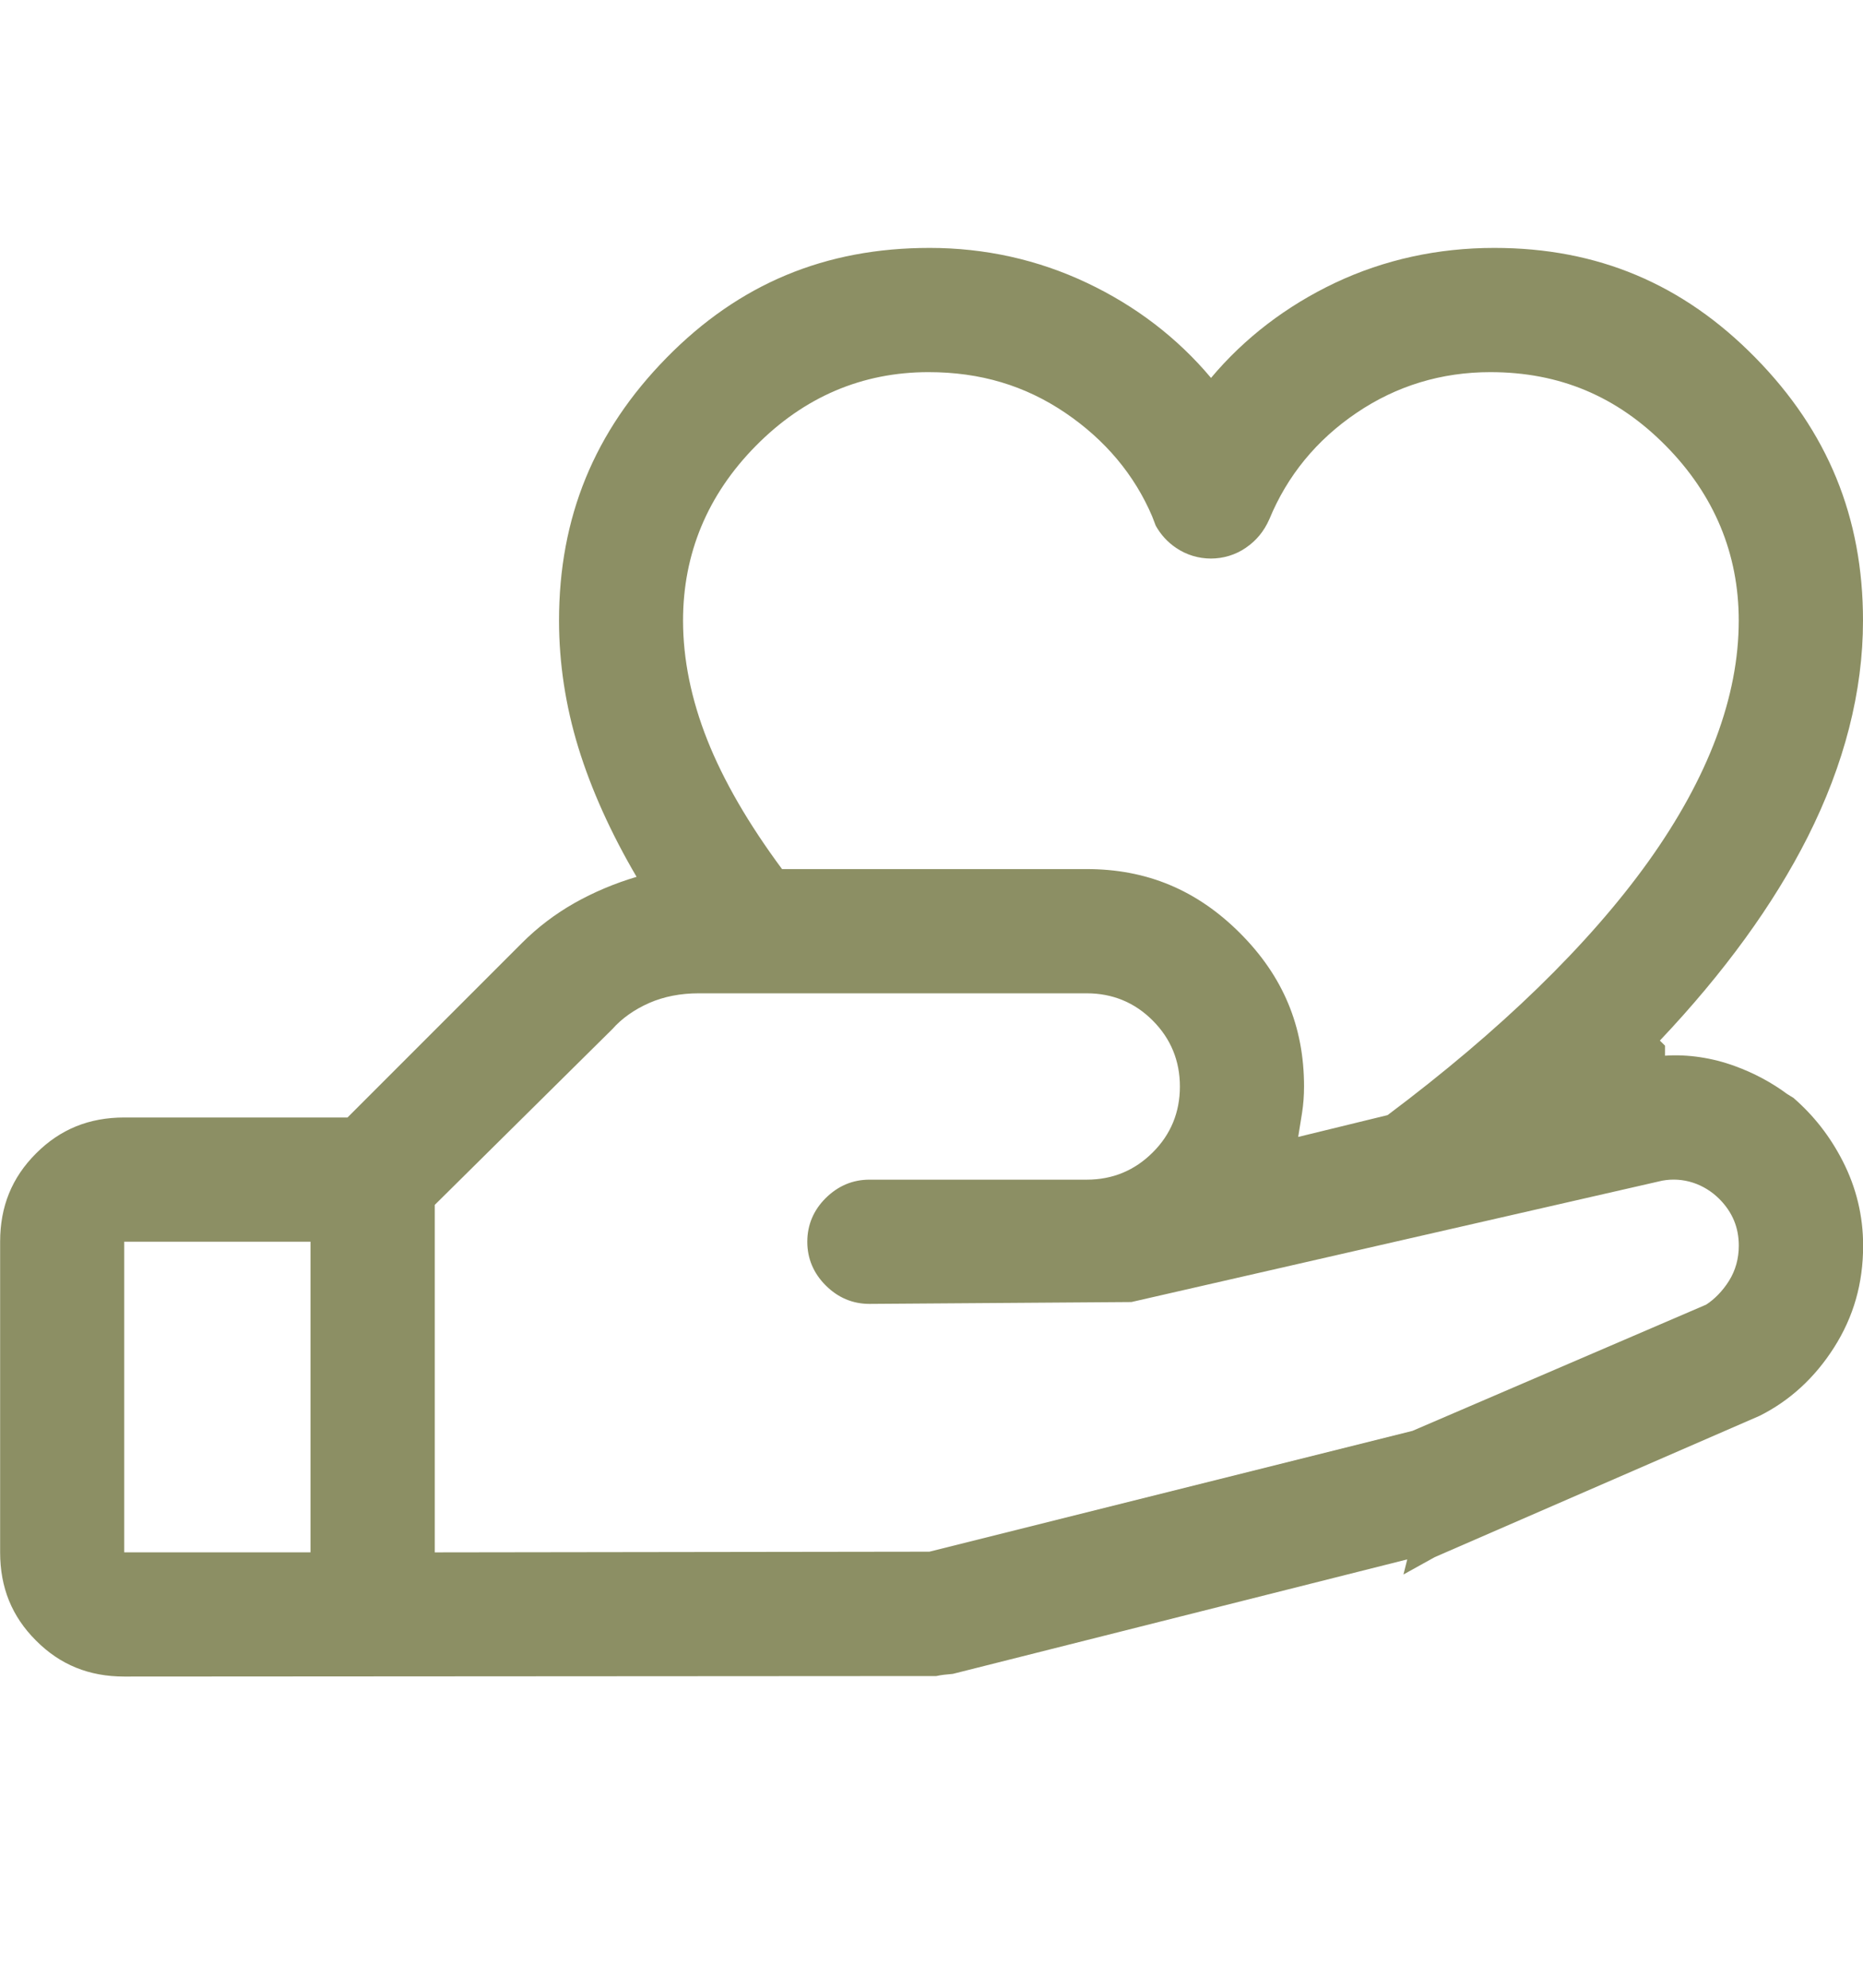 <?xml version="1.0" encoding="UTF-8"?>
<svg xmlns="http://www.w3.org/2000/svg" id="Ebene_1" version="1.1" viewBox="0 0 30 32">
  <path d="M28.874,17.671l-.094-.058c-.252-.187-.536-.339-.844-.451-.367-.134-.756-.192-1.124-.167v-.161l-.083-.082c1.033-1.092,1.833-2.193,2.38-3.277.591-1.172.891-2.344.891-3.484,0-1.662-.567-3.046-1.734-4.234s-2.542-1.766-4.203-1.766c-.911,0-1.773.189-2.563.562-.786.373-1.459.888-1.999,1.531-.54-.644-1.213-1.159-2-1.531-.789-.373-1.641-.562-2.531-.562-1.682,0-3.067.578-4.234,1.766s-1.734,2.573-1.734,4.234c0,.684.105,1.373.312,2.047.208.674.523,1.373.937,2.078-.352.104-.688.246-.999.421-.311.176-.595.392-.844.641l-2.812,2.812h-3.594c-.568,0-1.033.189-1.422.579-.389.389-.578.854-.578,1.421v5c0,.568.189,1.033.578,1.421.388.39.854.579,1.422.579l13.074-.008c.087-.018.141-.024.268-.035l7.317-1.843-.061.243.503-.279,5.231-2.275c.485-.242.889-.612,1.199-1.099.315-.495.469-1.032.469-1.642,0-.476-.11-.933-.328-1.359-.205-.4-.466-.734-.798-1.022ZM14.953,5.991c.832,0,1.552.215,2.203.656.642.435,1.114 1,1.397,1.665l.058.151c.082.146.189.263.326.356.336.23.788.231,1.124,0,.17-.116.293-.265.38-.462.288-.699.76-1.275,1.403-1.71.643-.436,1.367-.656,2.155-.656,1.115,0,2.041.389,2.828,1.188.777.788,1.172,1.734,1.172,2.812,0,1.223-.489,2.526-1.453,3.875-.962,1.345-2.39,2.728-4.202,4.086l-1.439.351.062-.387c.021-.134.032-.277.032-.426,0-.966-.337-1.774-1.031-2.468-.694-.694-1.501-1.031-2.469-1.031h-4.906c-.54-.728-.945-1.427-1.203-2.078-.259-.653-.391-1.299-.391-1.922,0-1.078.394-2.025,1.171-2.812.777-.788,1.713-1.188,2.782-1.188ZM10.453,16.147c.238-.104.506-.156.797-.156h6.25c.415,0,.772.147,1.062.438.29.29.438.647.438,1.062,0,.416-.147.773-.438,1.062-.29.29-.646.438-1.062.438h-3.5c-.269,0-.505.1-.704.297-.197.196-.296.434-.296.703s.1.507.297.703c.197.197.434.297.705.297l4.217-.03,8.548-1.954c.336-.062.673.049.92.295.211.213.313.459.313.752,0,.208-.053.397-.156.563s-.239.302-.37.386l-4.729,2.032-7.779,1.945-7.965.011v-5.594l2.861-2.831c.151-.171.356-.316.592-.419ZM5,19.99v5h-3v-5h3Z" fill="#8c8f64"></path>
  <polygon points="15.125 26.975 15.125 26.975 15.125 26.975 15.125 26.975" fill="#8c8f64"></polygon>
</svg>
